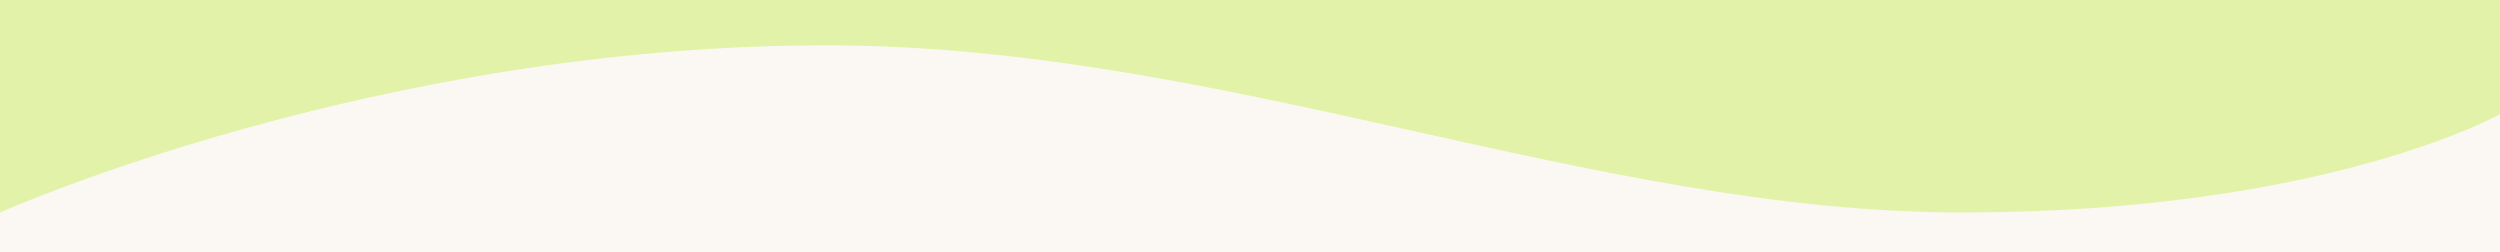 <svg width="1000" height="101" viewBox="0 0 1000 101" fill="none" xmlns="http://www.w3.org/2000/svg">
<rect x="0" y="0" width="1000" height="101" fill="#333333" stroke="none"/>
<rect x="1000" y="101" width="1000" height="90" transform="rotate(180 1000 101)" fill="#FBF7F3"/>
<path d="M1000 -4.05312e-06H0V85C0 85 149.481 18.131 330.452 18.131C489.007 18.131 636.764 85 784.801 85C930.097 85 1000 45.671 1000 45.671V-4.05312e-06Z" fill="#E2F3A9"/>
</svg>
